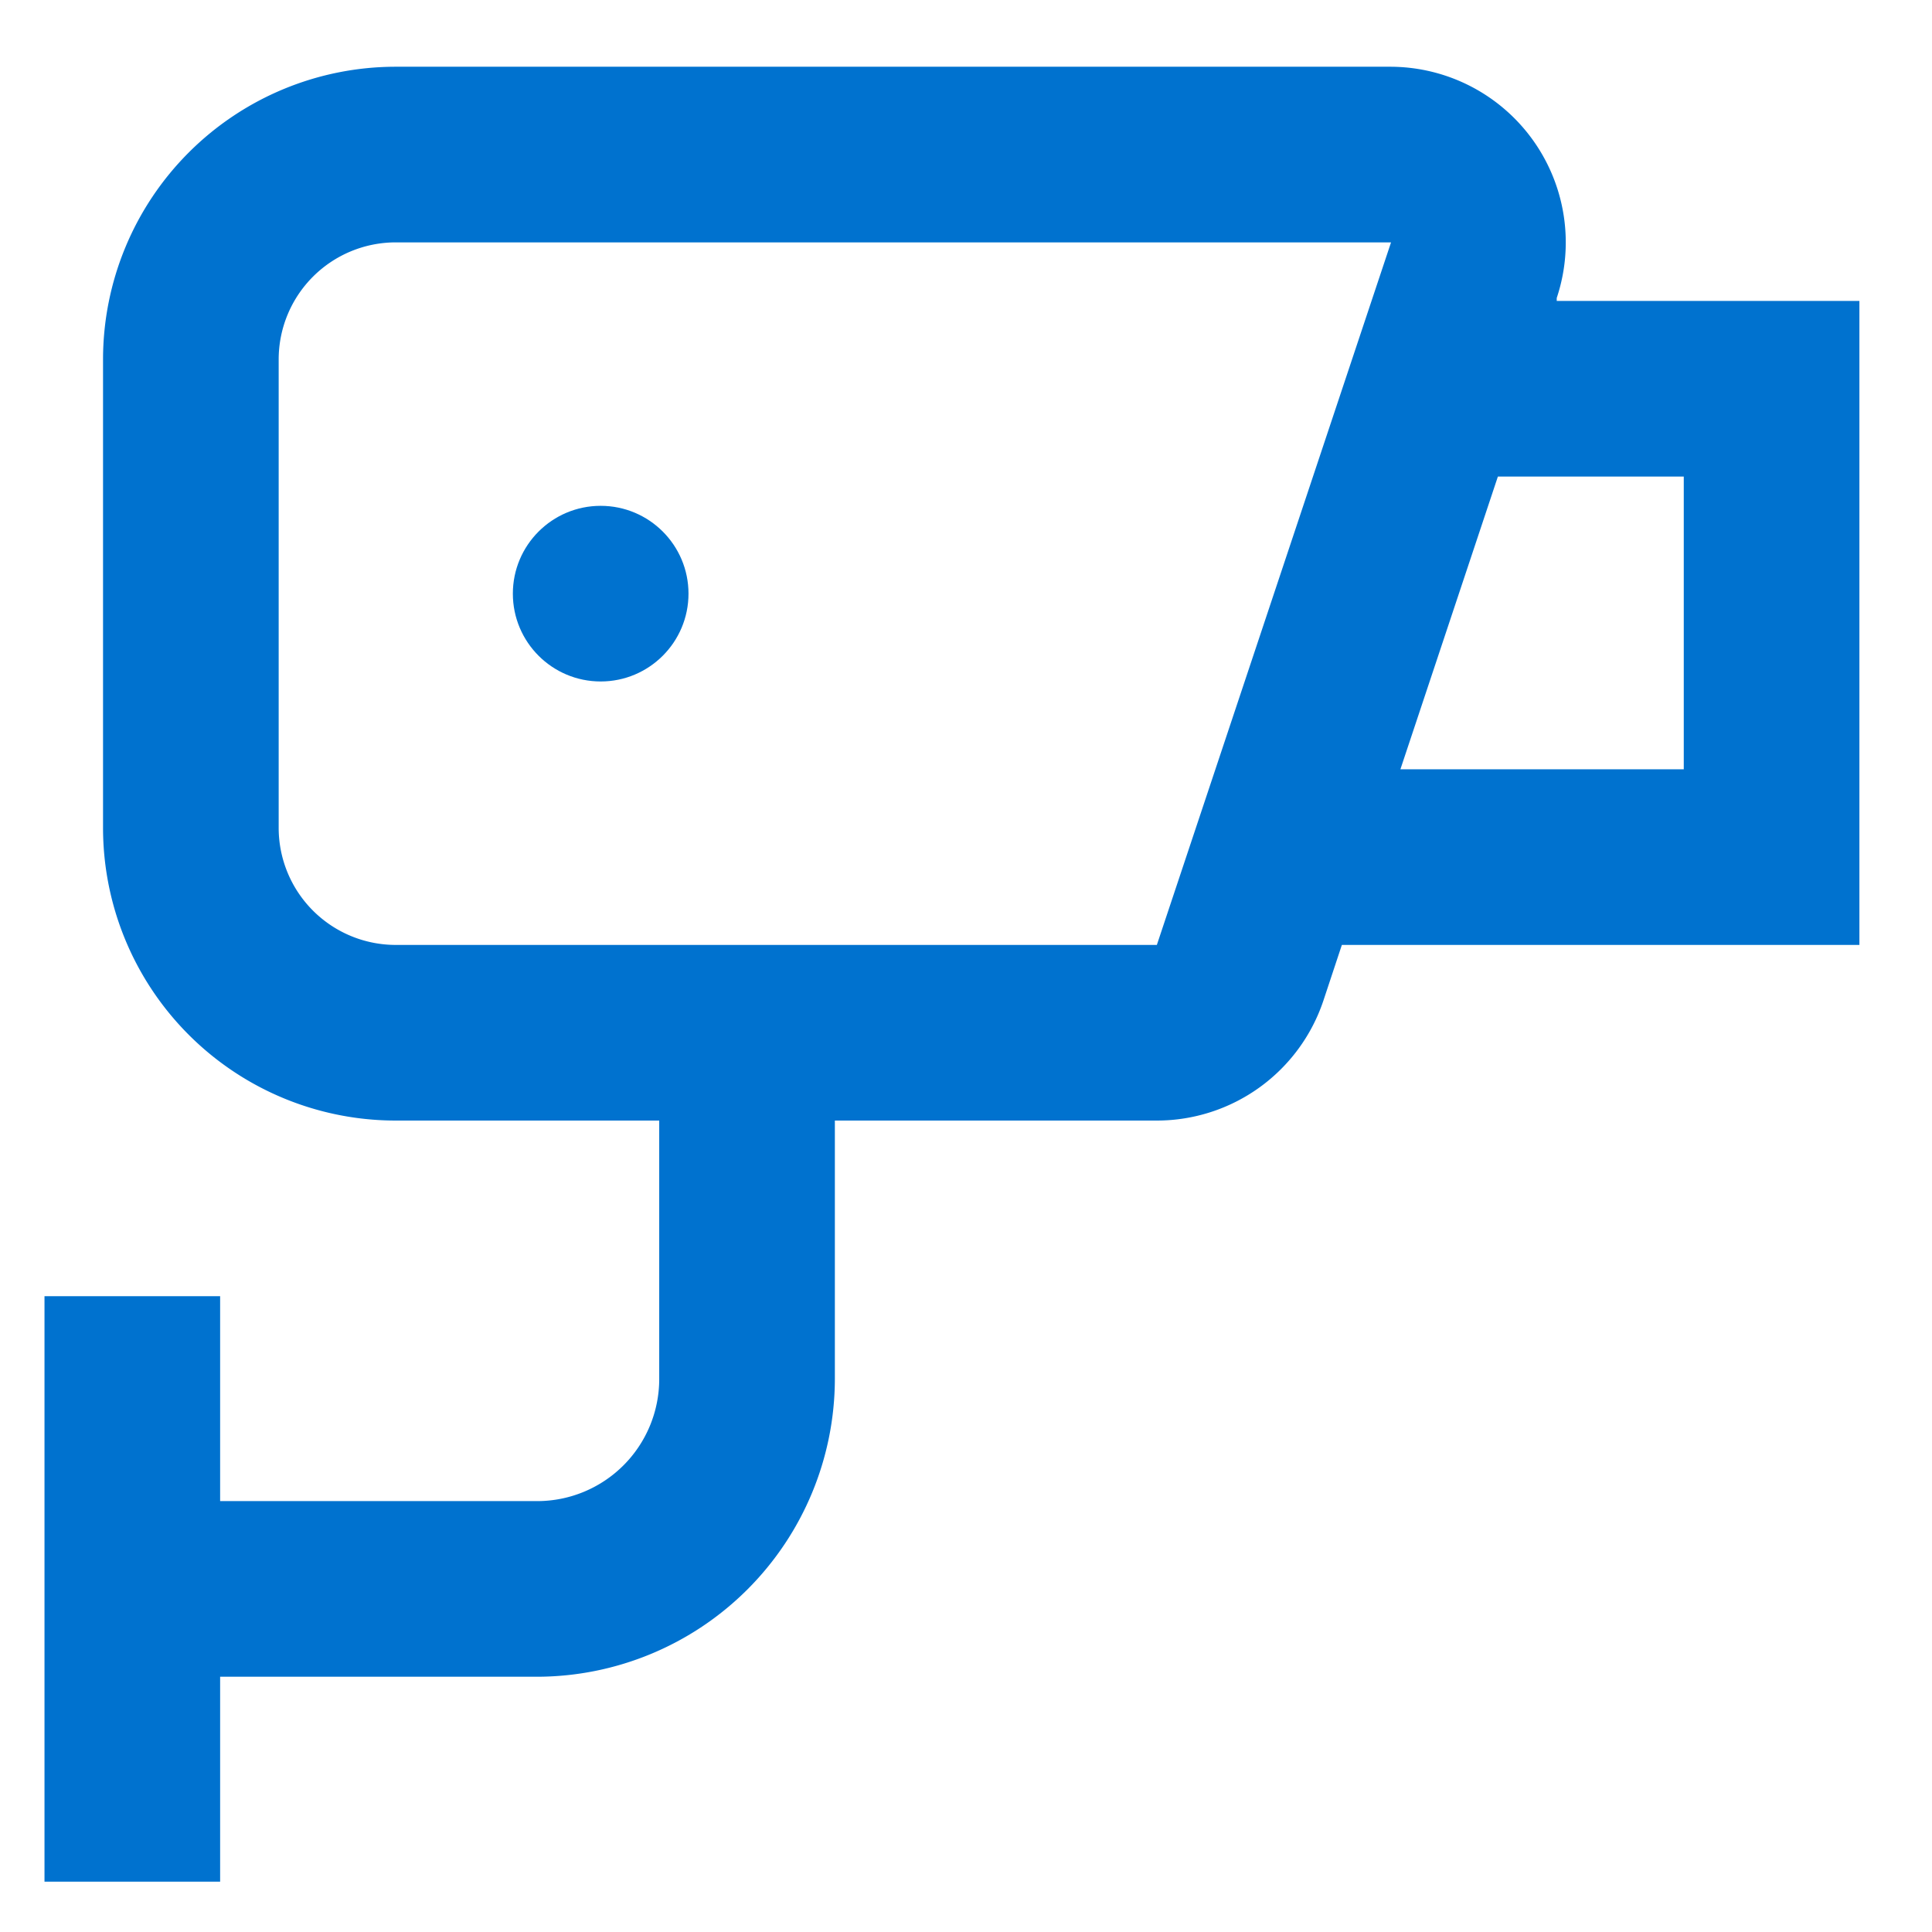 <svg id="Layer_1" data-name="Layer 1" xmlns="http://www.w3.org/2000/svg" viewBox="0 0 66 66"><defs><style>.cls-1{fill:#0072cf;}</style></defs><circle class="cls-1" cx="20.52" cy="20.28" r="3"/><path class="cls-1" d="M53.18,10.28v-.1a6,6,0,0,0-5.66-7.9h-34a10,10,0,0,0-10,10v16a10,10,0,0,0,10,10h9v8.83a4.17,4.17,0,0,1-4.17,4.17H7.52v-7h-6v20h6v-7H18.35A10.19,10.19,0,0,0,28.52,47.11V38.28h11a6,6,0,0,0,5.69-4.1l.63-1.9H63.52v-22Zm-39.66,22a4,4,0,0,1-4-4v-16a4,4,0,0,1,4-4h34l-8,24Zm44-6H47.84l3.33-10h6.35Z"/></svg>
